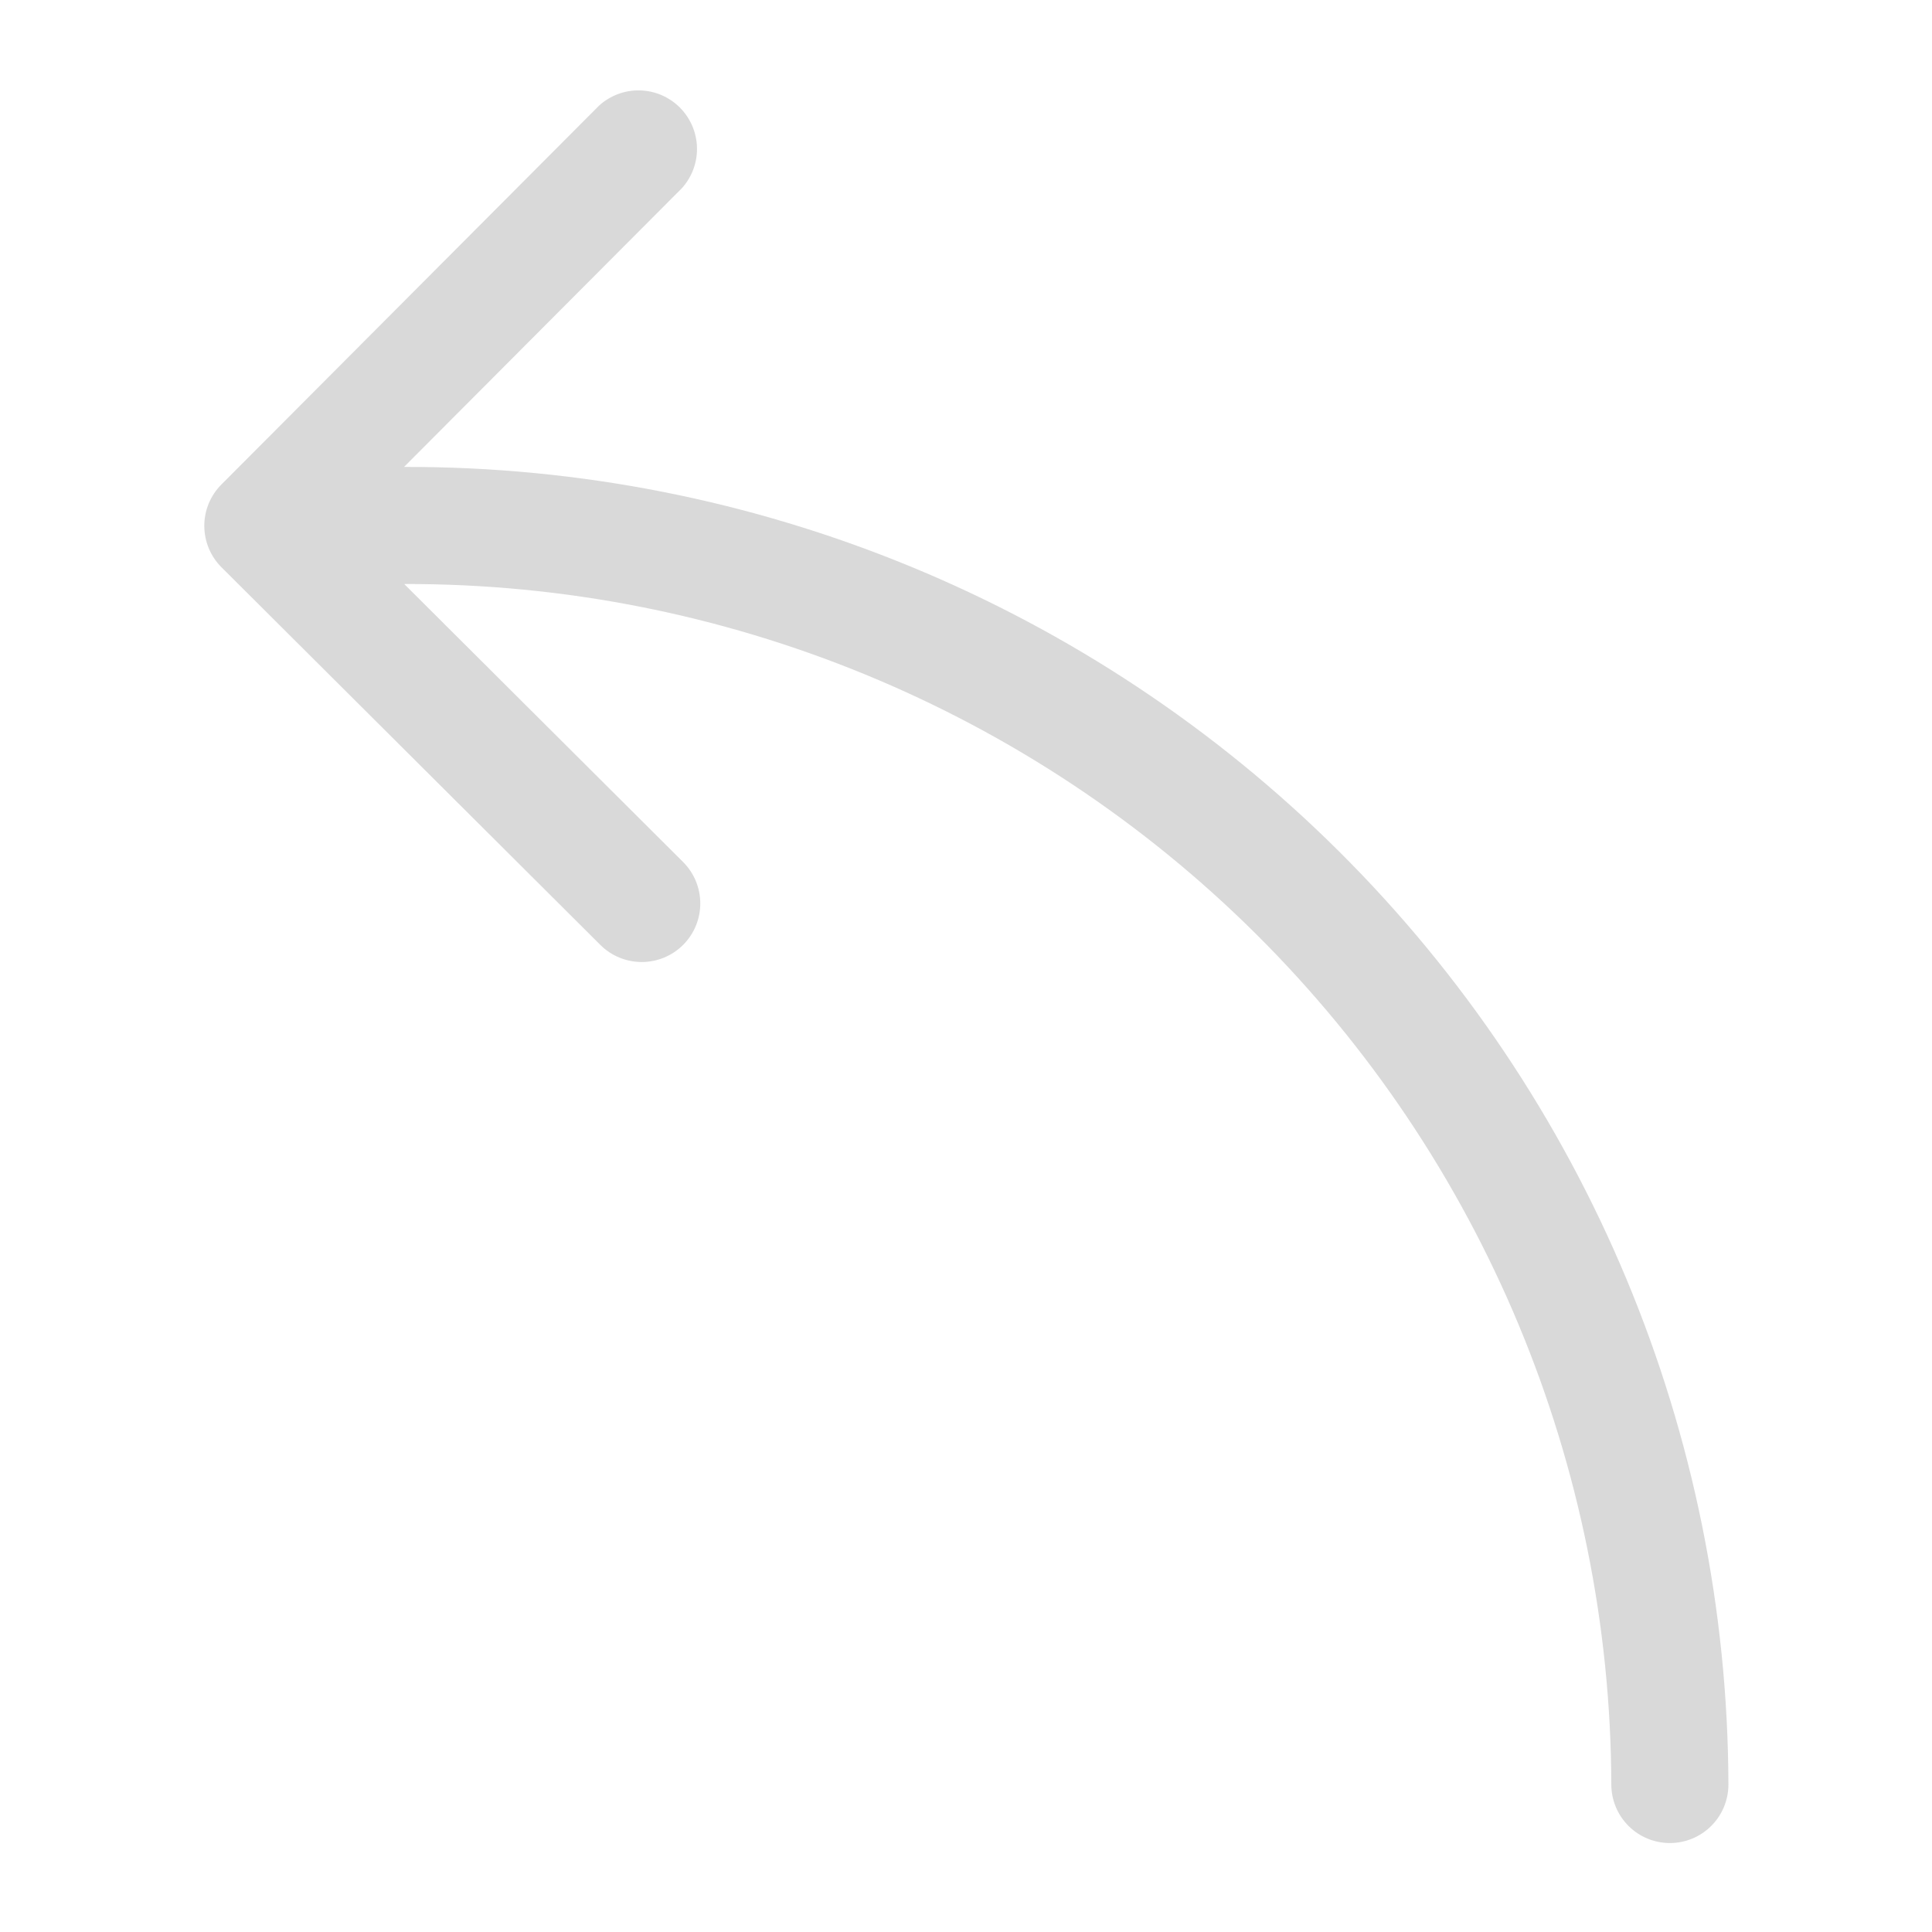 <?xml version="1.0" encoding="UTF-8"?> <svg xmlns="http://www.w3.org/2000/svg" width="66" height="66" viewBox="0 0 66 66" fill="none"> <path d="M59.045 60.958C59.013 48.99 54.228 37.526 45.744 29.086C37.259 20.646 25.77 15.921 13.803 15.951L23.297 6.426C23.641 6.044 23.824 5.545 23.81 5.032C23.795 4.519 23.584 4.031 23.22 3.669C22.856 3.307 22.366 3.099 21.853 3.088C21.34 3.077 20.842 3.264 20.463 3.61L7.564 16.551C7.378 16.737 7.231 16.958 7.13 17.201C7.03 17.444 6.979 17.704 6.979 17.967C6.98 18.23 7.032 18.49 7.133 18.733C7.234 18.975 7.382 19.196 7.568 19.381L20.509 32.28C20.695 32.466 20.916 32.613 21.159 32.713C21.402 32.813 21.662 32.864 21.925 32.864C22.188 32.864 22.448 32.811 22.691 32.711C22.933 32.609 23.154 32.462 23.339 32.276C23.524 32.09 23.672 31.869 23.772 31.626C23.872 31.383 23.923 31.122 23.923 30.86C23.922 30.597 23.87 30.337 23.769 30.094C23.668 29.852 23.52 29.631 23.334 29.446L13.809 19.951C24.716 19.923 35.187 24.228 42.92 31.919C50.653 39.61 55.015 50.058 55.045 60.964C55.046 61.495 55.258 62.003 55.634 62.378C56.009 62.752 56.518 62.962 57.049 62.961C57.579 62.96 58.087 62.749 58.462 62.373C58.837 61.997 59.046 61.488 59.045 60.958Z" fill="#414142" fill-opacity="0.2"></path> </svg> 